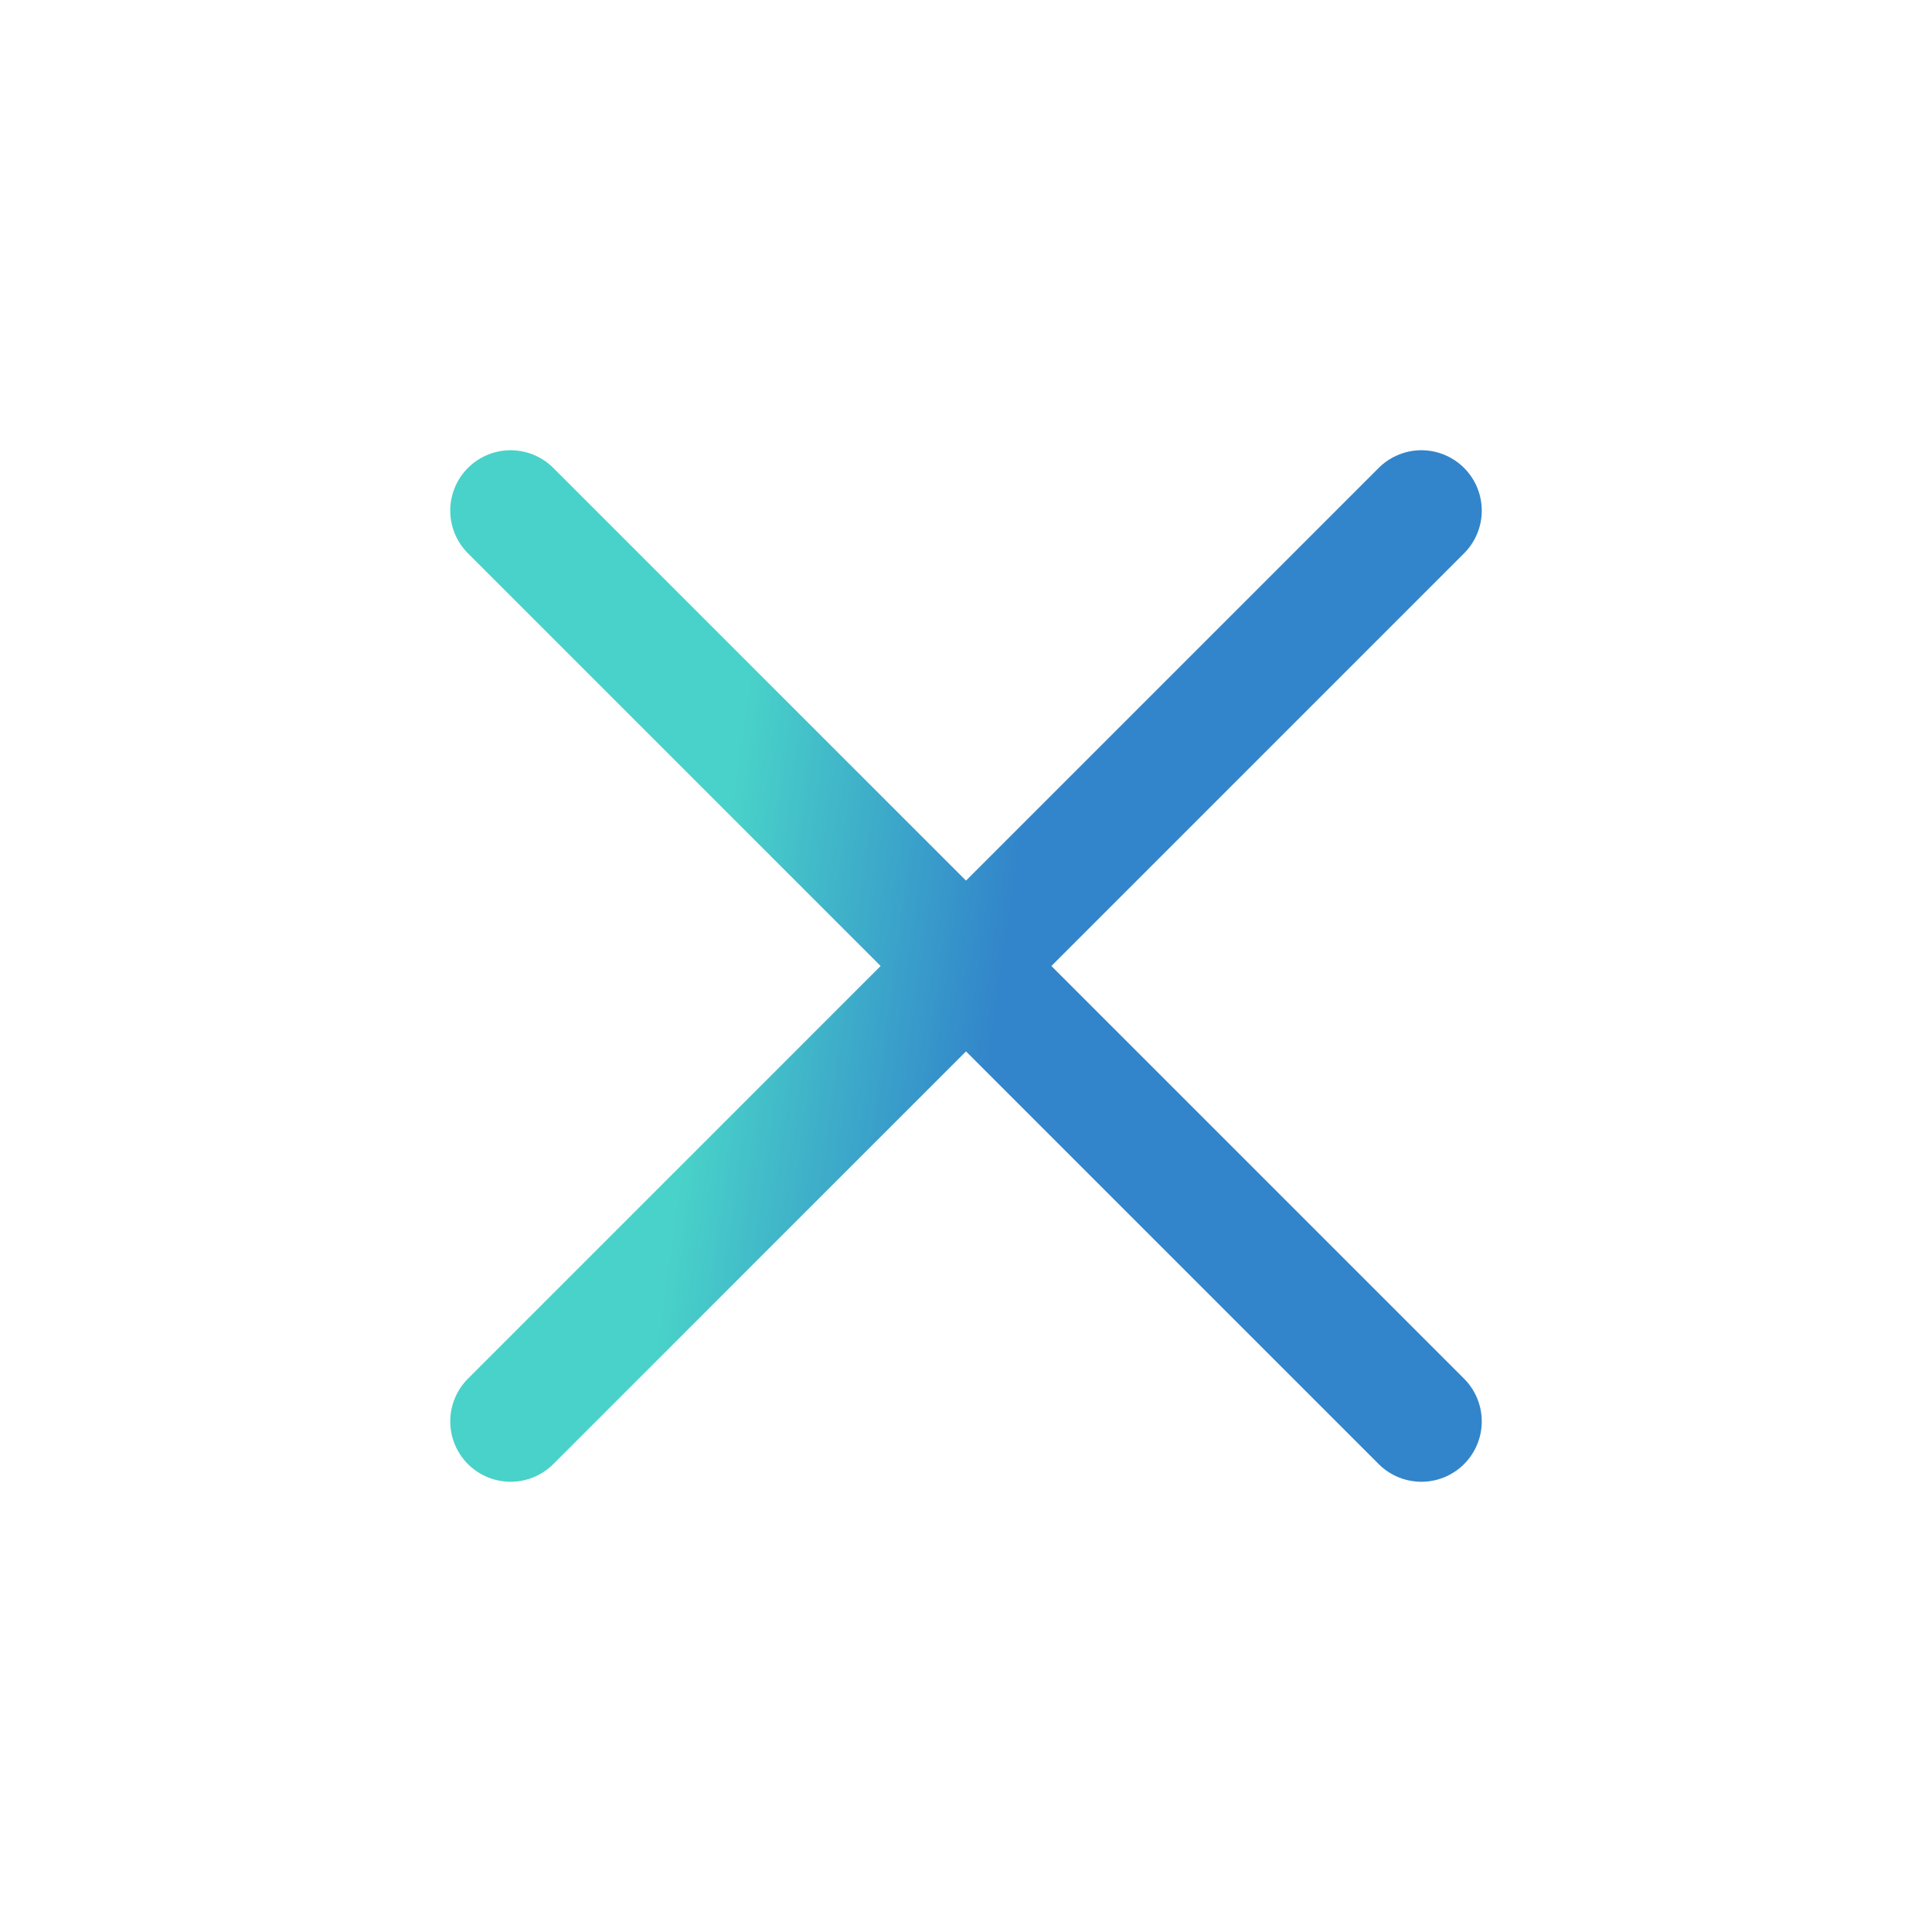 <svg width="24" height="24" viewBox="0 0 24 24" fill="none" xmlns="http://www.w3.org/2000/svg">
<path d="M17.657 17.657L12 12M12 12L6.343 6.343M12 12L17.657 6.343M12 12L6.343 17.657" stroke="url(#paint0_linear_366_179)" stroke-width="1.5" stroke-linecap="round" stroke-linejoin="round"/>
<defs>
<linearGradient id="paint0_linear_366_179" x1="8.915" y1="11.246" x2="12.493" y2="11.745" gradientUnits="userSpaceOnUse">
<stop stop-color="#49D2C9"/>
<stop offset="1" stop-color="#3285CA"/>
</linearGradient>
</defs>
</svg>
